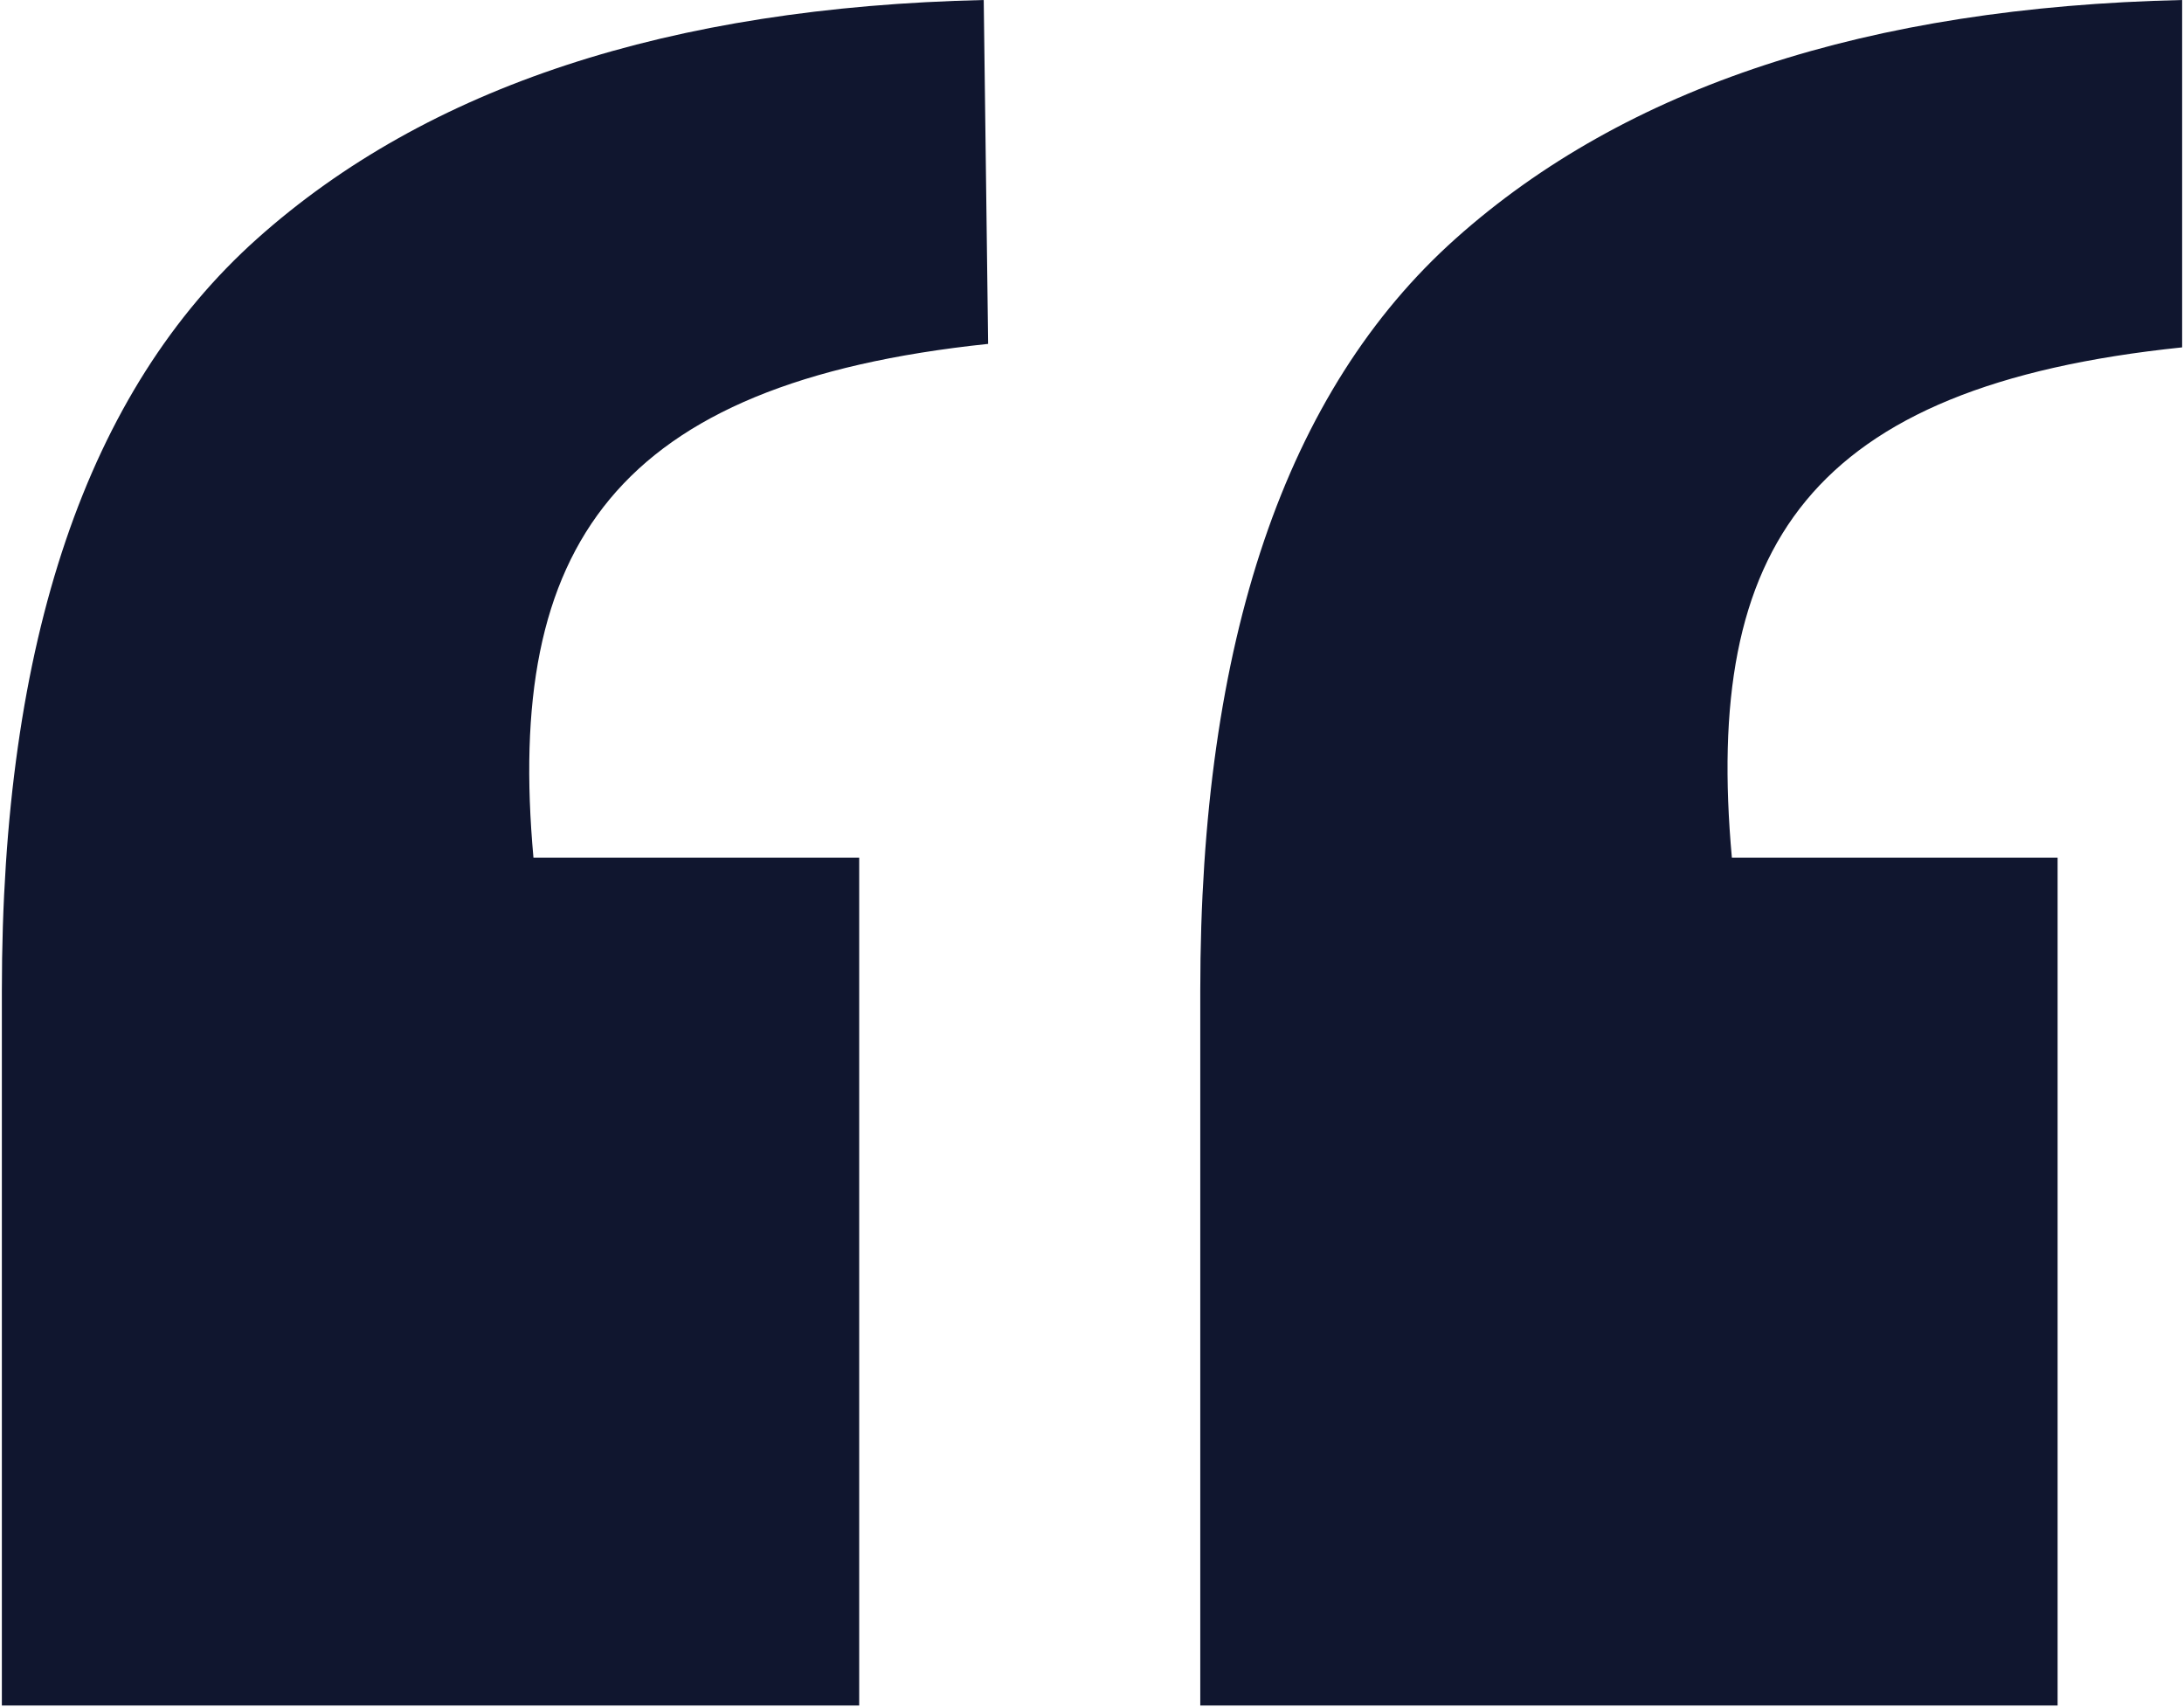 <?xml version="1.0" encoding="utf-8"?>
<!-- Generator: Adobe Illustrator 27.4.0, SVG Export Plug-In . SVG Version: 6.00 Build 0)  -->
<svg version="1.1" id="Layer_1" xmlns="http://www.w3.org/2000/svg" xmlns:xlink="http://www.w3.org/1999/xlink" x="0px" y="0px"
	 viewBox="0 0 940 735" style="enable-background:new 0 0 940 735;" xml:space="preserve">
<style type="text/css">
	.st0{fill:#10162F;}
</style>
<path class="st0" d="M229.6,369.1h140.2V734H0.8V426.4c0-150.5,36.7-258.3,109.9-323.7C183.9,37.3,288.2,3.1,423.4,0l1.9,148
	C264.1,164.9,217.5,235.5,229.6,369.1z M745.4,369.1h140.2V734h-369V426.4c0-150.5,36.7-258.3,109.9-323.7
	C699.7,37.3,804,3.1,939.2,0v149.5C778,166.2,733.3,235.5,745.4,369.1z"/>
</svg>
